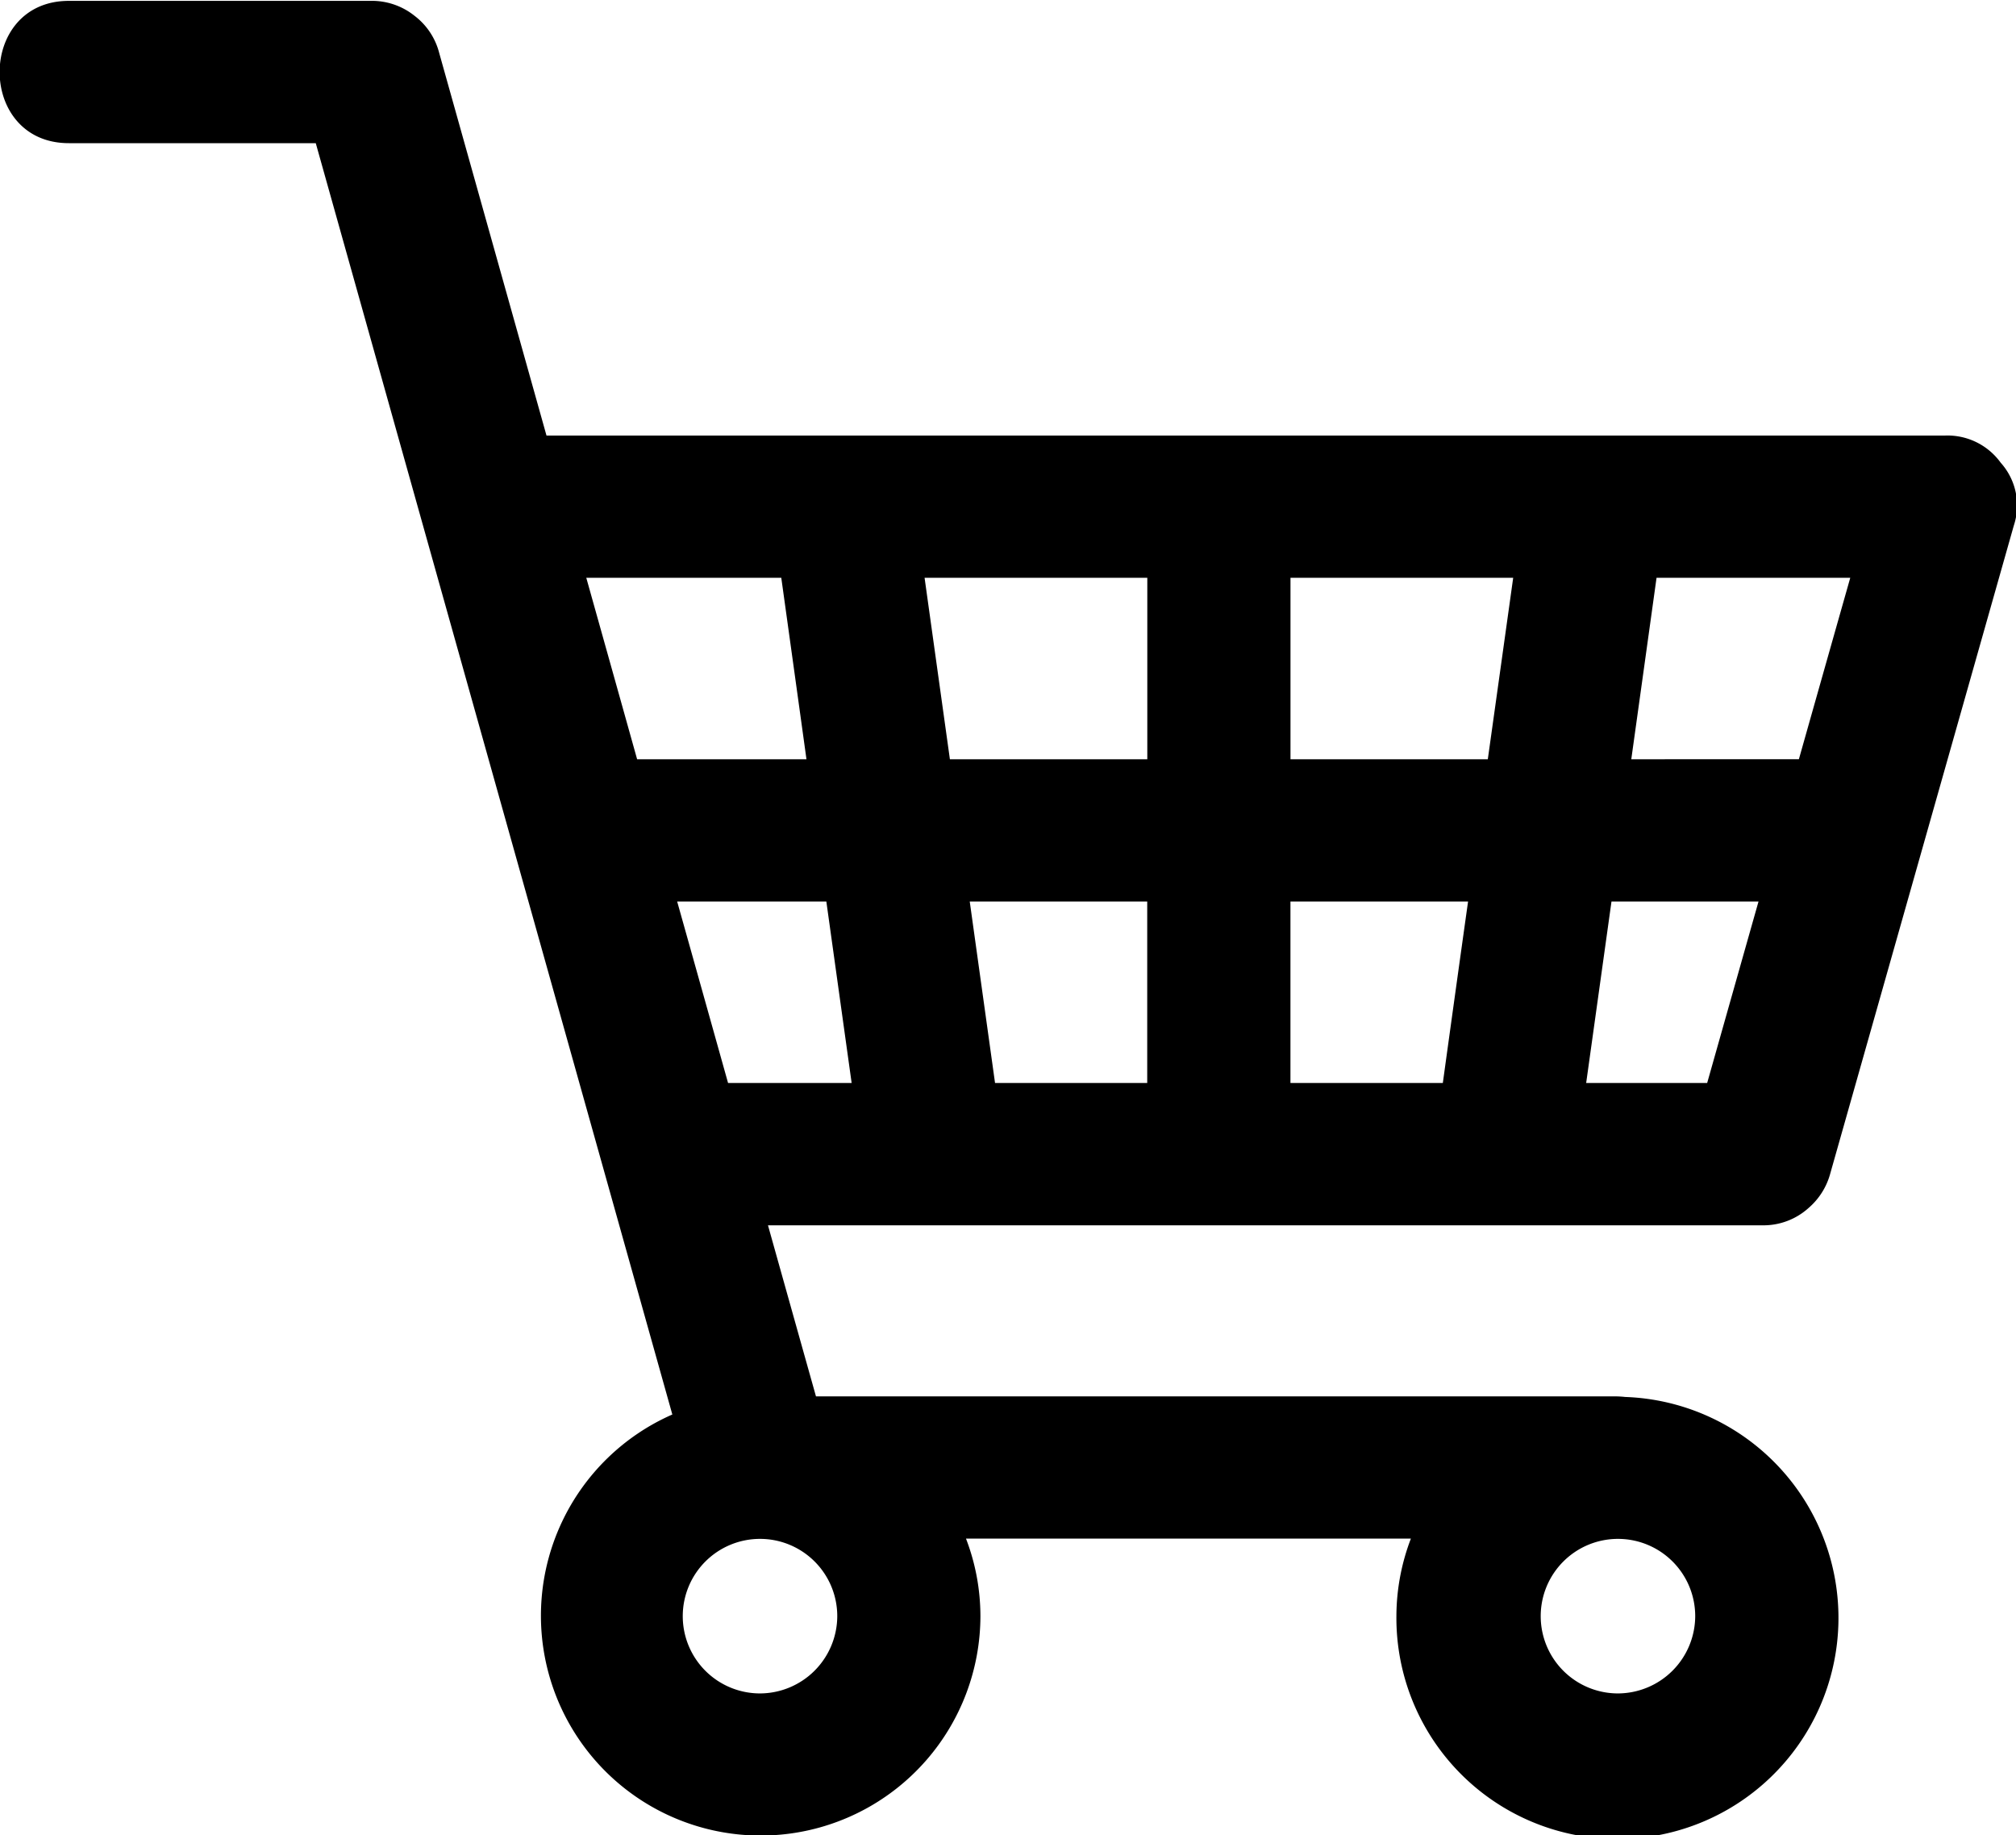 <svg xmlns="http://www.w3.org/2000/svg" width="100" height="91" viewBox="0 0 100 91">
  <defs>
    <style>
      .cls-1 {
        fill-rule: evenodd;
      }
    </style>
  </defs>
  <path id="シェイプ_4" data-name="シェイプ 4" class="cls-1" d="M87.371,60.764a3.345,3.345,0,0,0,2.357-.874,3.432,3.432,0,0,0,1.064-1.713q4.553-16.061,9.1-32.115a3.169,3.169,0,0,0-.651-3.116A3.255,3.255,0,0,0,96.468,21.6H27.108Q24.447,12.11,21.787,2.631A3.362,3.362,0,0,0,20.563.784a3.381,3.381,0,0,0-2.2-.741H3.416c-4.579,0-4.579,7.057,0,7.057H15.663Q24.508,38.625,33.35,70.147a10.9,10.9,0,1,0,15.282,10,10.751,10.751,0,0,0-.716-3.846H69.985a10.82,10.82,0,0,0-.719,3.846,10.964,10.964,0,1,0,11.348-10.87,4.667,4.667,0,0,0-.486-0.029H40.475Q39.281,65,38.094,60.764H87.371ZM33.589,44.706h7.4q0.628,4.5,1.255,9H36.114Q34.854,49.205,33.589,44.706Zm58.19-16.054q-1.277,4.5-2.549,9H80.917q0.628-4.5,1.253-9h9.609Zm-7.1,25.055h-6l1.256-9h7.293Q85.953,49.209,84.681,53.707Zm-20.669,0v-9h8.811q-0.632,4.5-1.252,9H64.012ZM73.8,37.653H64.012v-9H75.059Q74.431,33.154,73.8,37.653Zm-16.894,0H47.118q-0.628-4.5-1.256-9H56.91v9Zm0,7.053v9H49.357q-0.627-4.5-1.255-9H56.91ZM38.754,28.652q0.627,4.5,1.249,9h-8.4q-1.259-4.5-2.522-9h9.668ZM37.67,83.979a3.832,3.832,0,1,1,3.861-3.83A3.846,3.846,0,0,1,37.67,83.979Zm42.561,0a3.832,3.832,0,1,1,3.857-3.83A3.847,3.847,0,0,1,80.231,83.979Z"/>
</svg>
